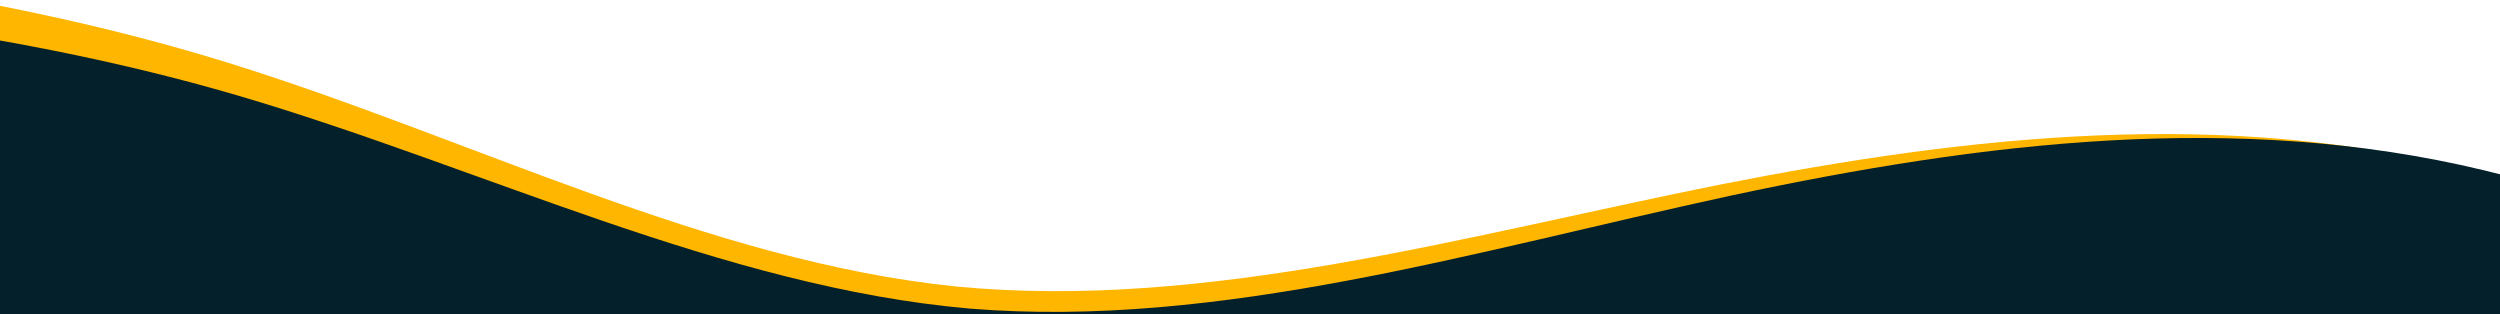 <svg width="1680" height="211" viewBox="0 0 1680 211" fill="none" xmlns="http://www.w3.org/2000/svg">
<path d="M2655.52 255.934L2569.67 272.954C2483.83 289.975 2312.63 324.064 2146.66 290.543C1982.33 257.823 1823.87 155.96 1661.11 114.779C1496.02 72.41 1324.93 90.555 1154.75 124.267C982.773 158.758 810.251 208.672 642.559 192.531C476.418 175.586 316.321 92.707 152.073 41.806C-10.05 -8.246 -177.453 -24.837 -342.669 -41.211C-510.072 -57.802 -675.531 -74.201 -760.569 -82.629L-843.177 -90.816L-873.242 212.545L-789.905 220.804C-706.568 229.063 -540.38 245.534 -372.735 262.149C-206.79 278.596 -39.873 295.138 125.343 311.513C292.989 328.128 460.634 344.743 625.85 361.117C792.767 377.66 958.712 394.106 1126.36 410.722C1292.55 427.192 1459.22 443.711 1626.87 460.326C1792.32 476.724 1959.73 493.315 2124.94 509.69C2292.35 526.281 2457.8 542.679 2542.84 551.107L2625.45 559.294L2655.52 255.934Z" fill="#FFB600"/>
<path d="M2665.58 240.708L2580 259.009C2494.42 277.311 2323.75 313.955 2157.3 282.918C1992.49 252.656 1832.53 153.173 1669.17 114.429C1503.47 74.532 1332.66 95.232 1163.01 131.483C991.568 168.54 819.811 221.026 651.896 207.393C485.52 192.933 324.203 112.456 159.213 64.015C-3.641 16.391 -171.273 2.303 -336.715 -11.6C-504.347 -25.688 -670.032 -39.612 -755.186 -46.768L-837.908 -53.719L-863.436 250.056L-779.985 257.069C-696.534 264.082 -530.119 278.068 -362.244 292.176C-196.072 306.141 -28.926 320.187 136.516 334.091C304.391 348.199 472.267 362.307 637.709 376.21C804.854 390.257 971.026 404.222 1138.9 418.33C1305.32 432.315 1472.22 446.341 1640.09 460.449C1805.78 474.373 1973.41 488.46 2138.85 502.364C2306.49 516.451 2472.17 530.375 2557.33 537.532L2640.05 544.483L2665.58 240.708Z" fill="#04202A"/>
</svg>
